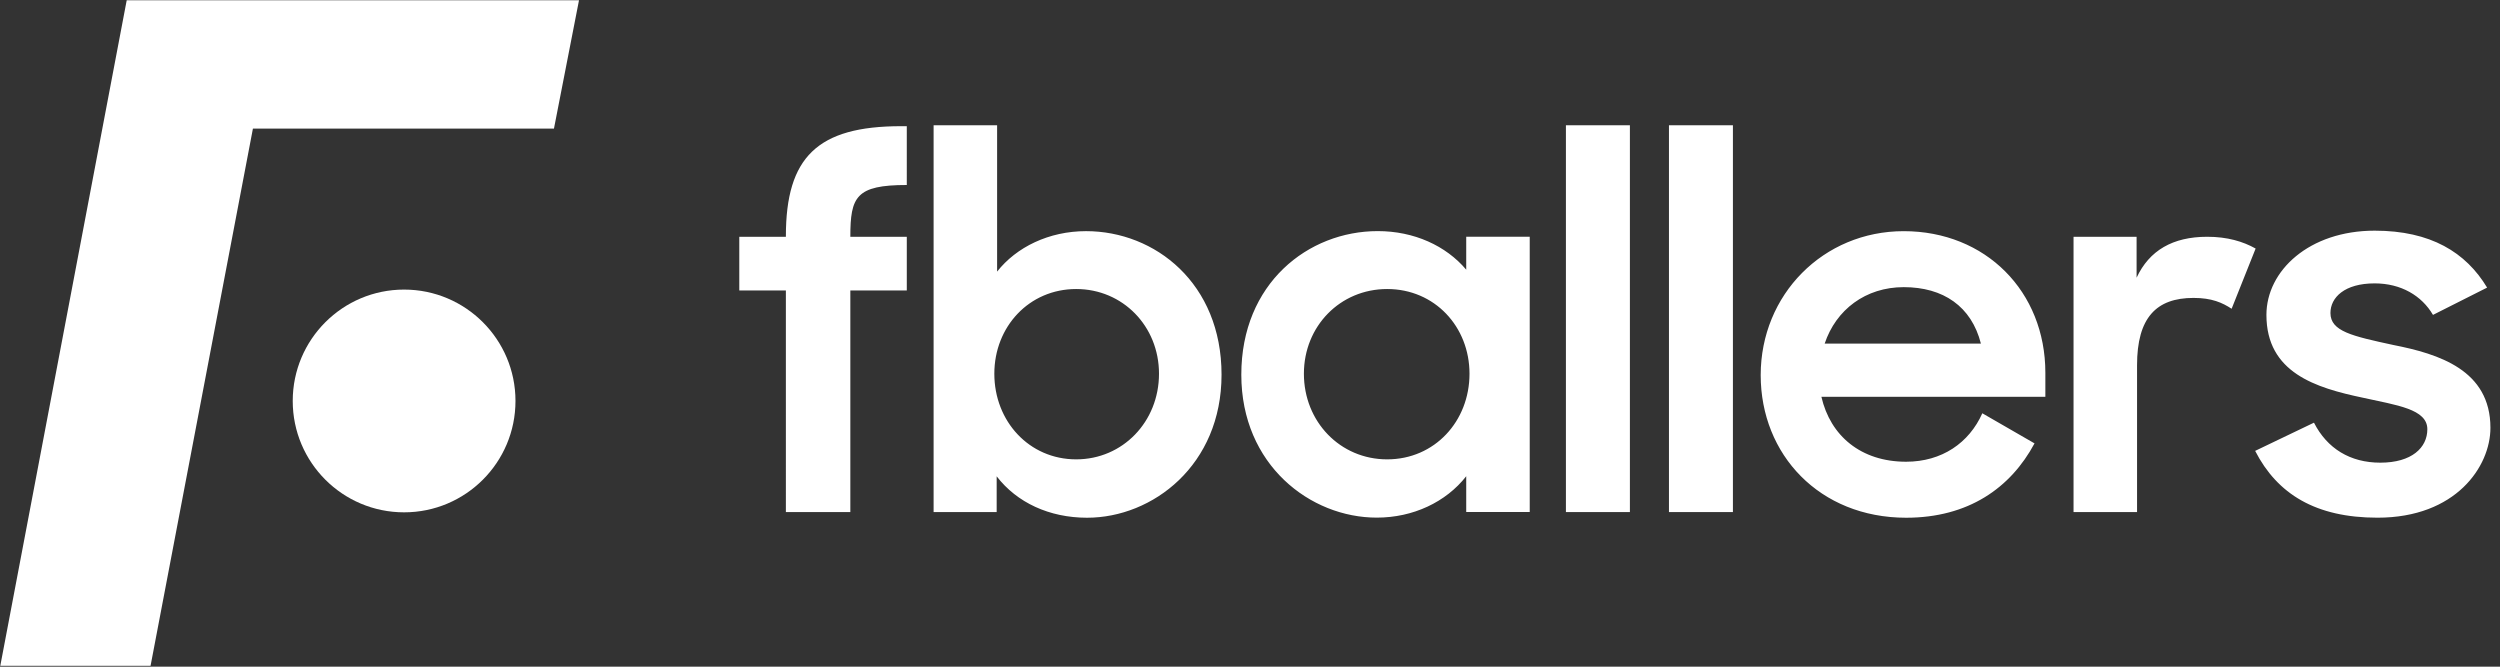 <svg viewBox="0 0 120 32" xmlns="http://www.w3.org/2000/svg"><rect x="0" y="0" width="120" height="32" fill="#333333" stroke="none"/><g fill="white"><path d="M35.486 11.365h2.236v-.023c0-3.795 1.513-5.285 5.533-5.285h.271V8.88c-2.439 0-2.71.564-2.71 2.485h2.71v2.578h-2.71v10.635h-3.094V13.943h-2.236v-2.578zM47.84 22.862v1.717h-3.027V6.014h3.048v7.023c.925-1.174 2.485-1.942 4.268-1.942 3.32 0 6.505 2.507 6.505 6.89 0 4.336-3.298 6.866-6.459 6.866-1.806-.002-3.364-.724-4.336-1.989zm7.792-4.924c0-2.281-1.74-4.065-3.975-4.065-2.258 0-3.929 1.807-3.929 4.065 0 2.282 1.67 4.111 3.929 4.111 2.235 0 3.975-1.808 3.975-4.11zm3.951.045c0-4.381 3.206-6.89 6.55-6.89 1.738 0 3.274.7 4.246 1.852v-1.582h3.048v13.213h-3.048v-1.717c-.972 1.242-2.552 1.987-4.292 1.987-3.185.003-6.504-2.527-6.504-6.863zm10.953-.045c0-2.258-1.672-4.065-3.952-4.065-2.258 0-3.997 1.785-3.997 4.065 0 2.303 1.739 4.111 3.997 4.111 2.28 0 3.952-1.83 3.952-4.11zm4.628-11.924h3.071v18.564h-3.071zm4.946 0h3.07v18.564h-3.07zm4.403 11.992c0-3.863 3.004-6.91 6.866-6.91 3.929 0 6.798 2.89 6.798 6.797v1.153h-10.75c.429 1.874 1.897 3.117 4.065 3.117 1.717 0 3.026-.904 3.659-2.326l2.506 1.445c-1.152 2.146-3.184 3.569-6.165 3.569-4.156-.002-6.979-3.029-6.979-6.845zm3.071-1.513h7.499c-.452-1.785-1.807-2.71-3.704-2.71-1.83 0-3.253 1.084-3.795 2.71zm11.946-5.128h3.026v1.965c.61-1.31 1.739-1.965 3.388-1.965.972 0 1.717.225 2.326.565l-1.152 2.89c-.452-.293-.949-.52-1.83-.52-1.785 0-2.71.95-2.71 3.23v7.048H99.53V11.365zm8.717 10.277l2.823-1.354c.632 1.241 1.738 1.92 3.184 1.92 1.513 0 2.258-.723 2.258-1.604 0-.972-1.469-1.153-3.095-1.514-2.258-.475-4.629-1.197-4.629-3.975 0-2.123 2.055-4.043 5.196-4.043 2.687 0 4.38 1.04 5.397 2.733l-2.598 1.31c-.541-.925-1.536-1.513-2.8-1.513-1.445 0-2.122.677-2.122 1.422 0 .88 1.038 1.106 3.027 1.537 2.168.428 4.652 1.197 4.652 3.975 0 1.851-1.65 4.313-5.42 4.313-2.96 0-4.81-1.13-5.873-3.207z"></path><g transform="translate(0 .001)"><path d="M6.082.013L.014 31.957h7.213L12.14 6.172h14.45L27.792.013z"></path><circle cx="19.397" cy="19.245" r="5.346"></circle></g></g></svg>